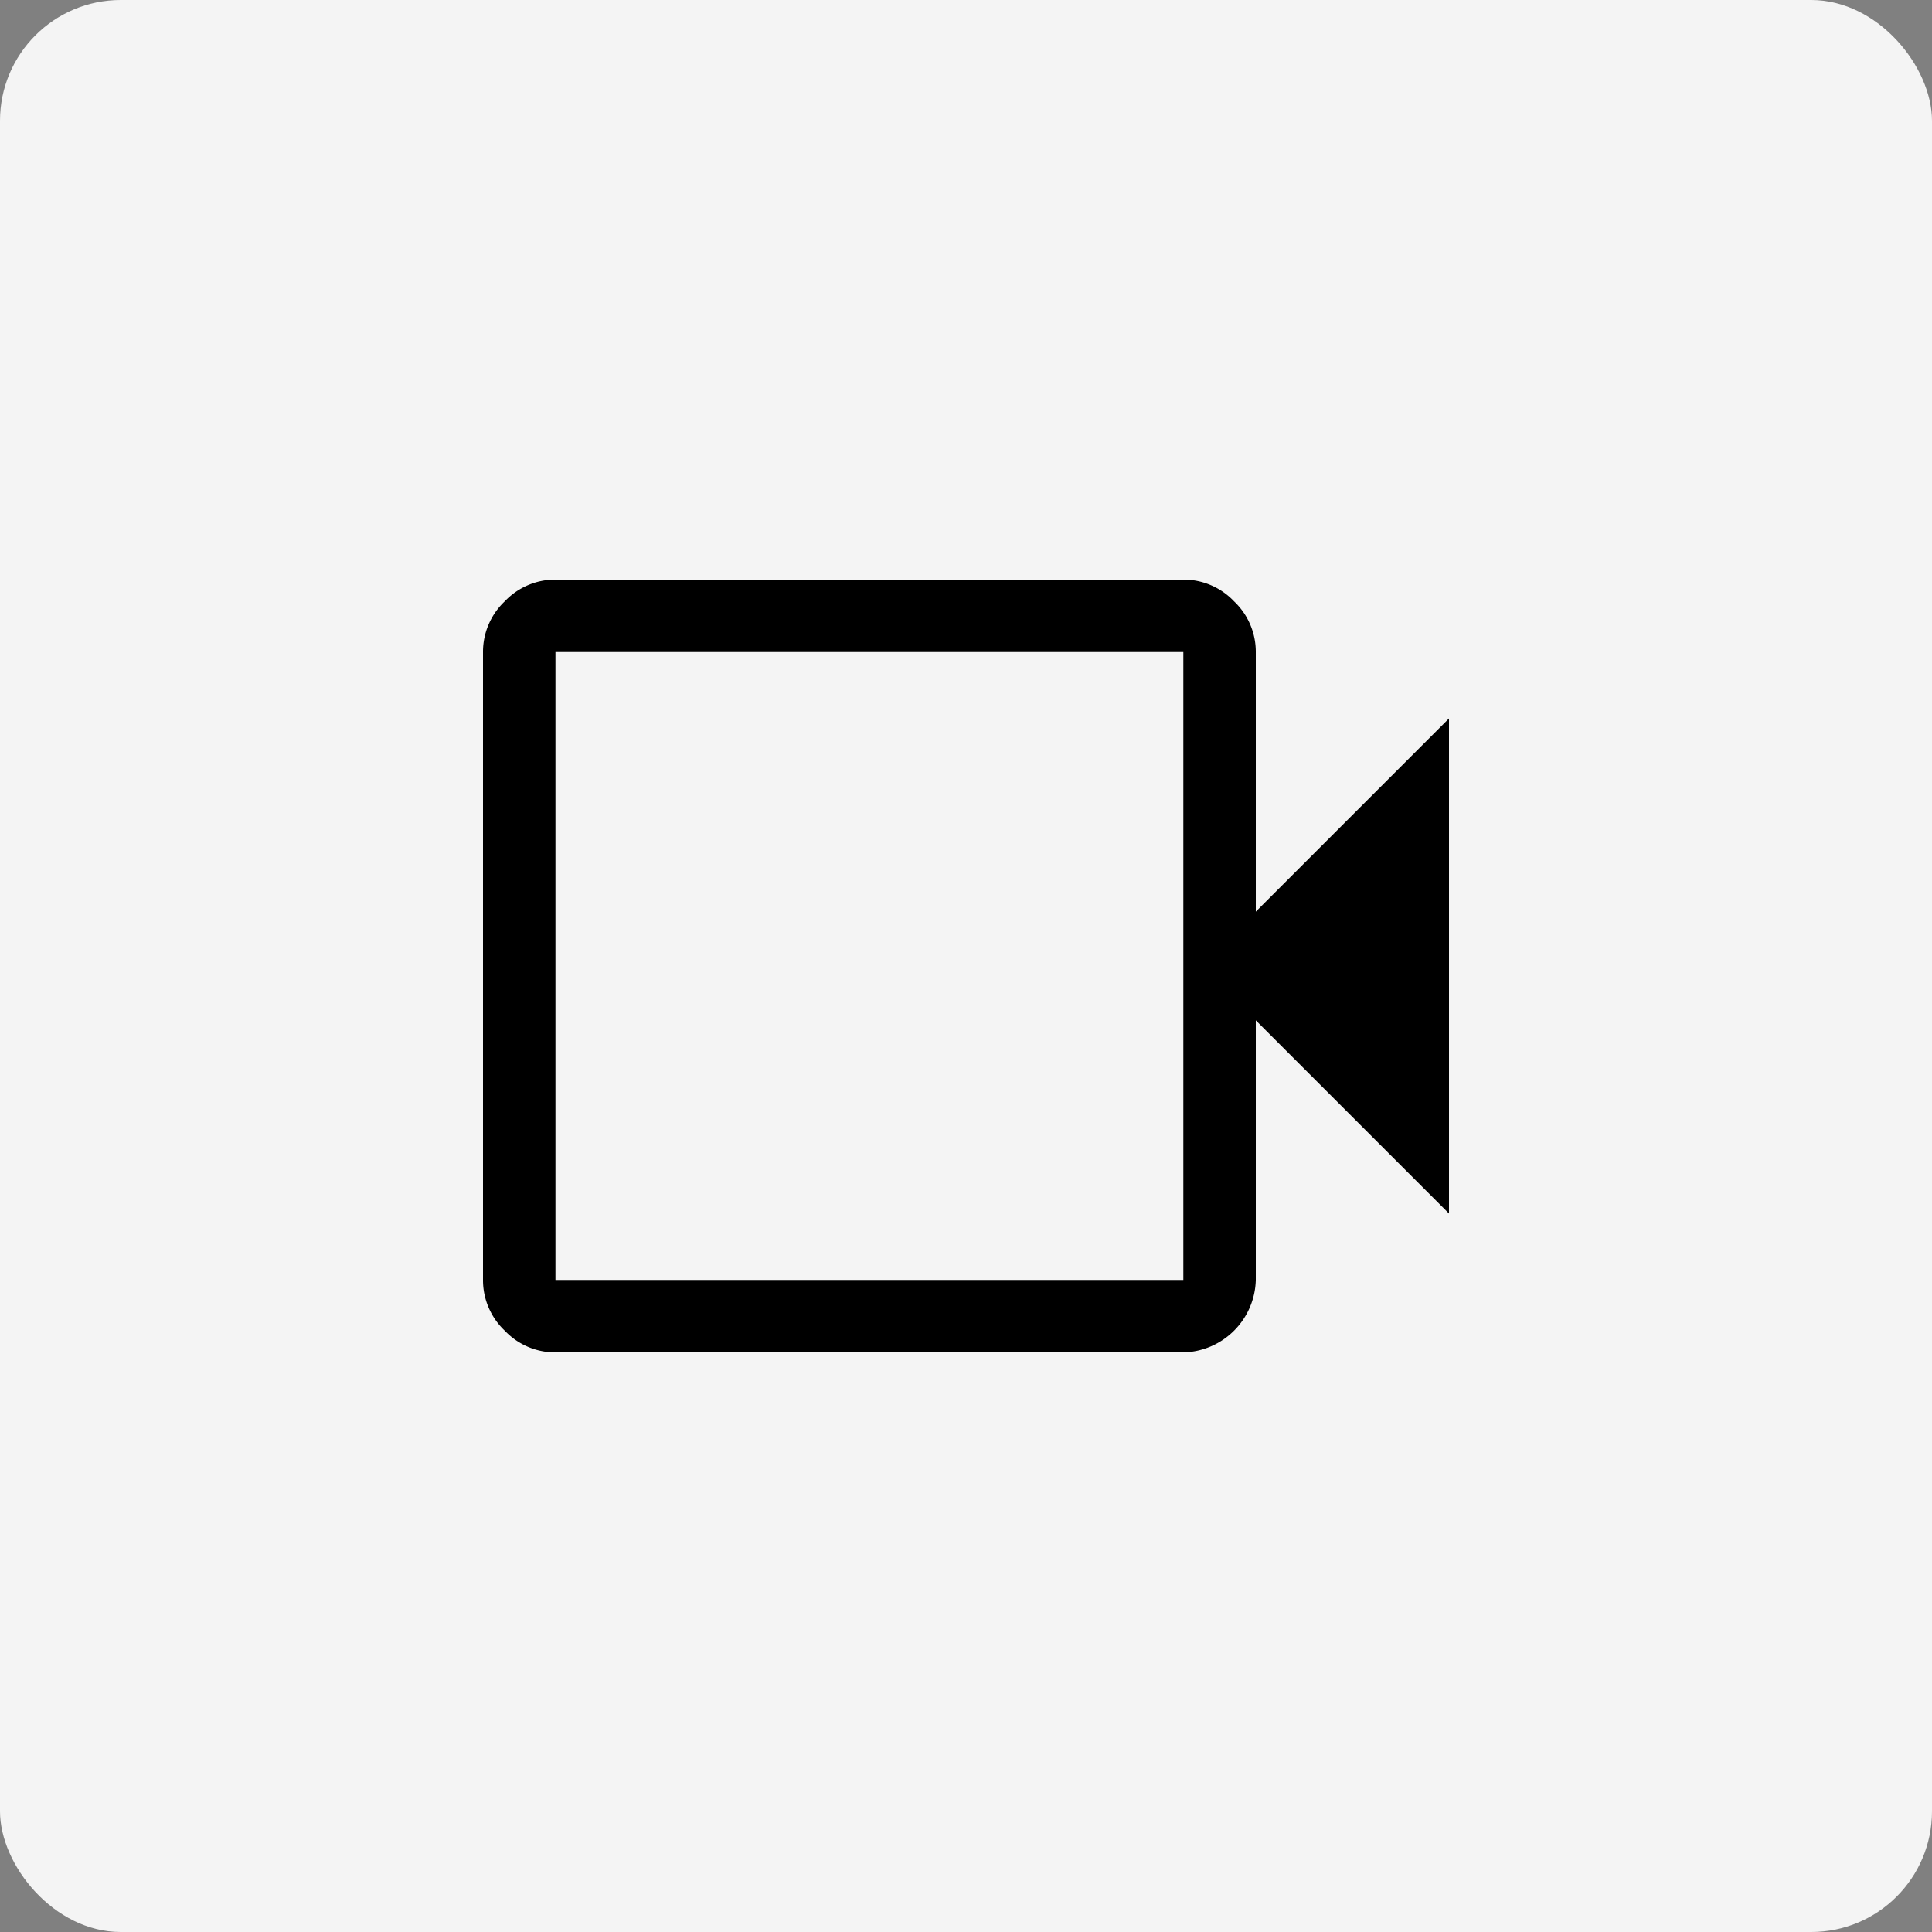 <svg xmlns="http://www.w3.org/2000/svg" width="80" height="80" viewBox="0 0 80 80">
  <rect x="0" y="0" width="80" height="80" fill="#808080" stroke="none"/>
  <g id="Group_6677" data-name="Group 6677" transform="translate(-214 -4414)">
    <rect id="Rectangle_11" data-name="Rectangle 11" width="80" height="80" rx="5" transform="translate(214 4414)" fill="#f4f4f4"/>
    <path id="videocam_FILL0_wght400_GRAD0_opsz48" d="M7,40a2.878,2.878,0,0,1-2.1-.9A2.878,2.878,0,0,1,4,37V11a2.878,2.878,0,0,1,.9-2.1A2.878,2.878,0,0,1,7,8H33a2.878,2.878,0,0,1,2.1.9A2.878,2.878,0,0,1,36,11V21.75l8-8v20.5l-8-8V37a3.076,3.076,0,0,1-3,3Zm0-3H33V11H7Zm0,0v0Z" transform="translate(230 4430)"/>
  </g>
</svg>
